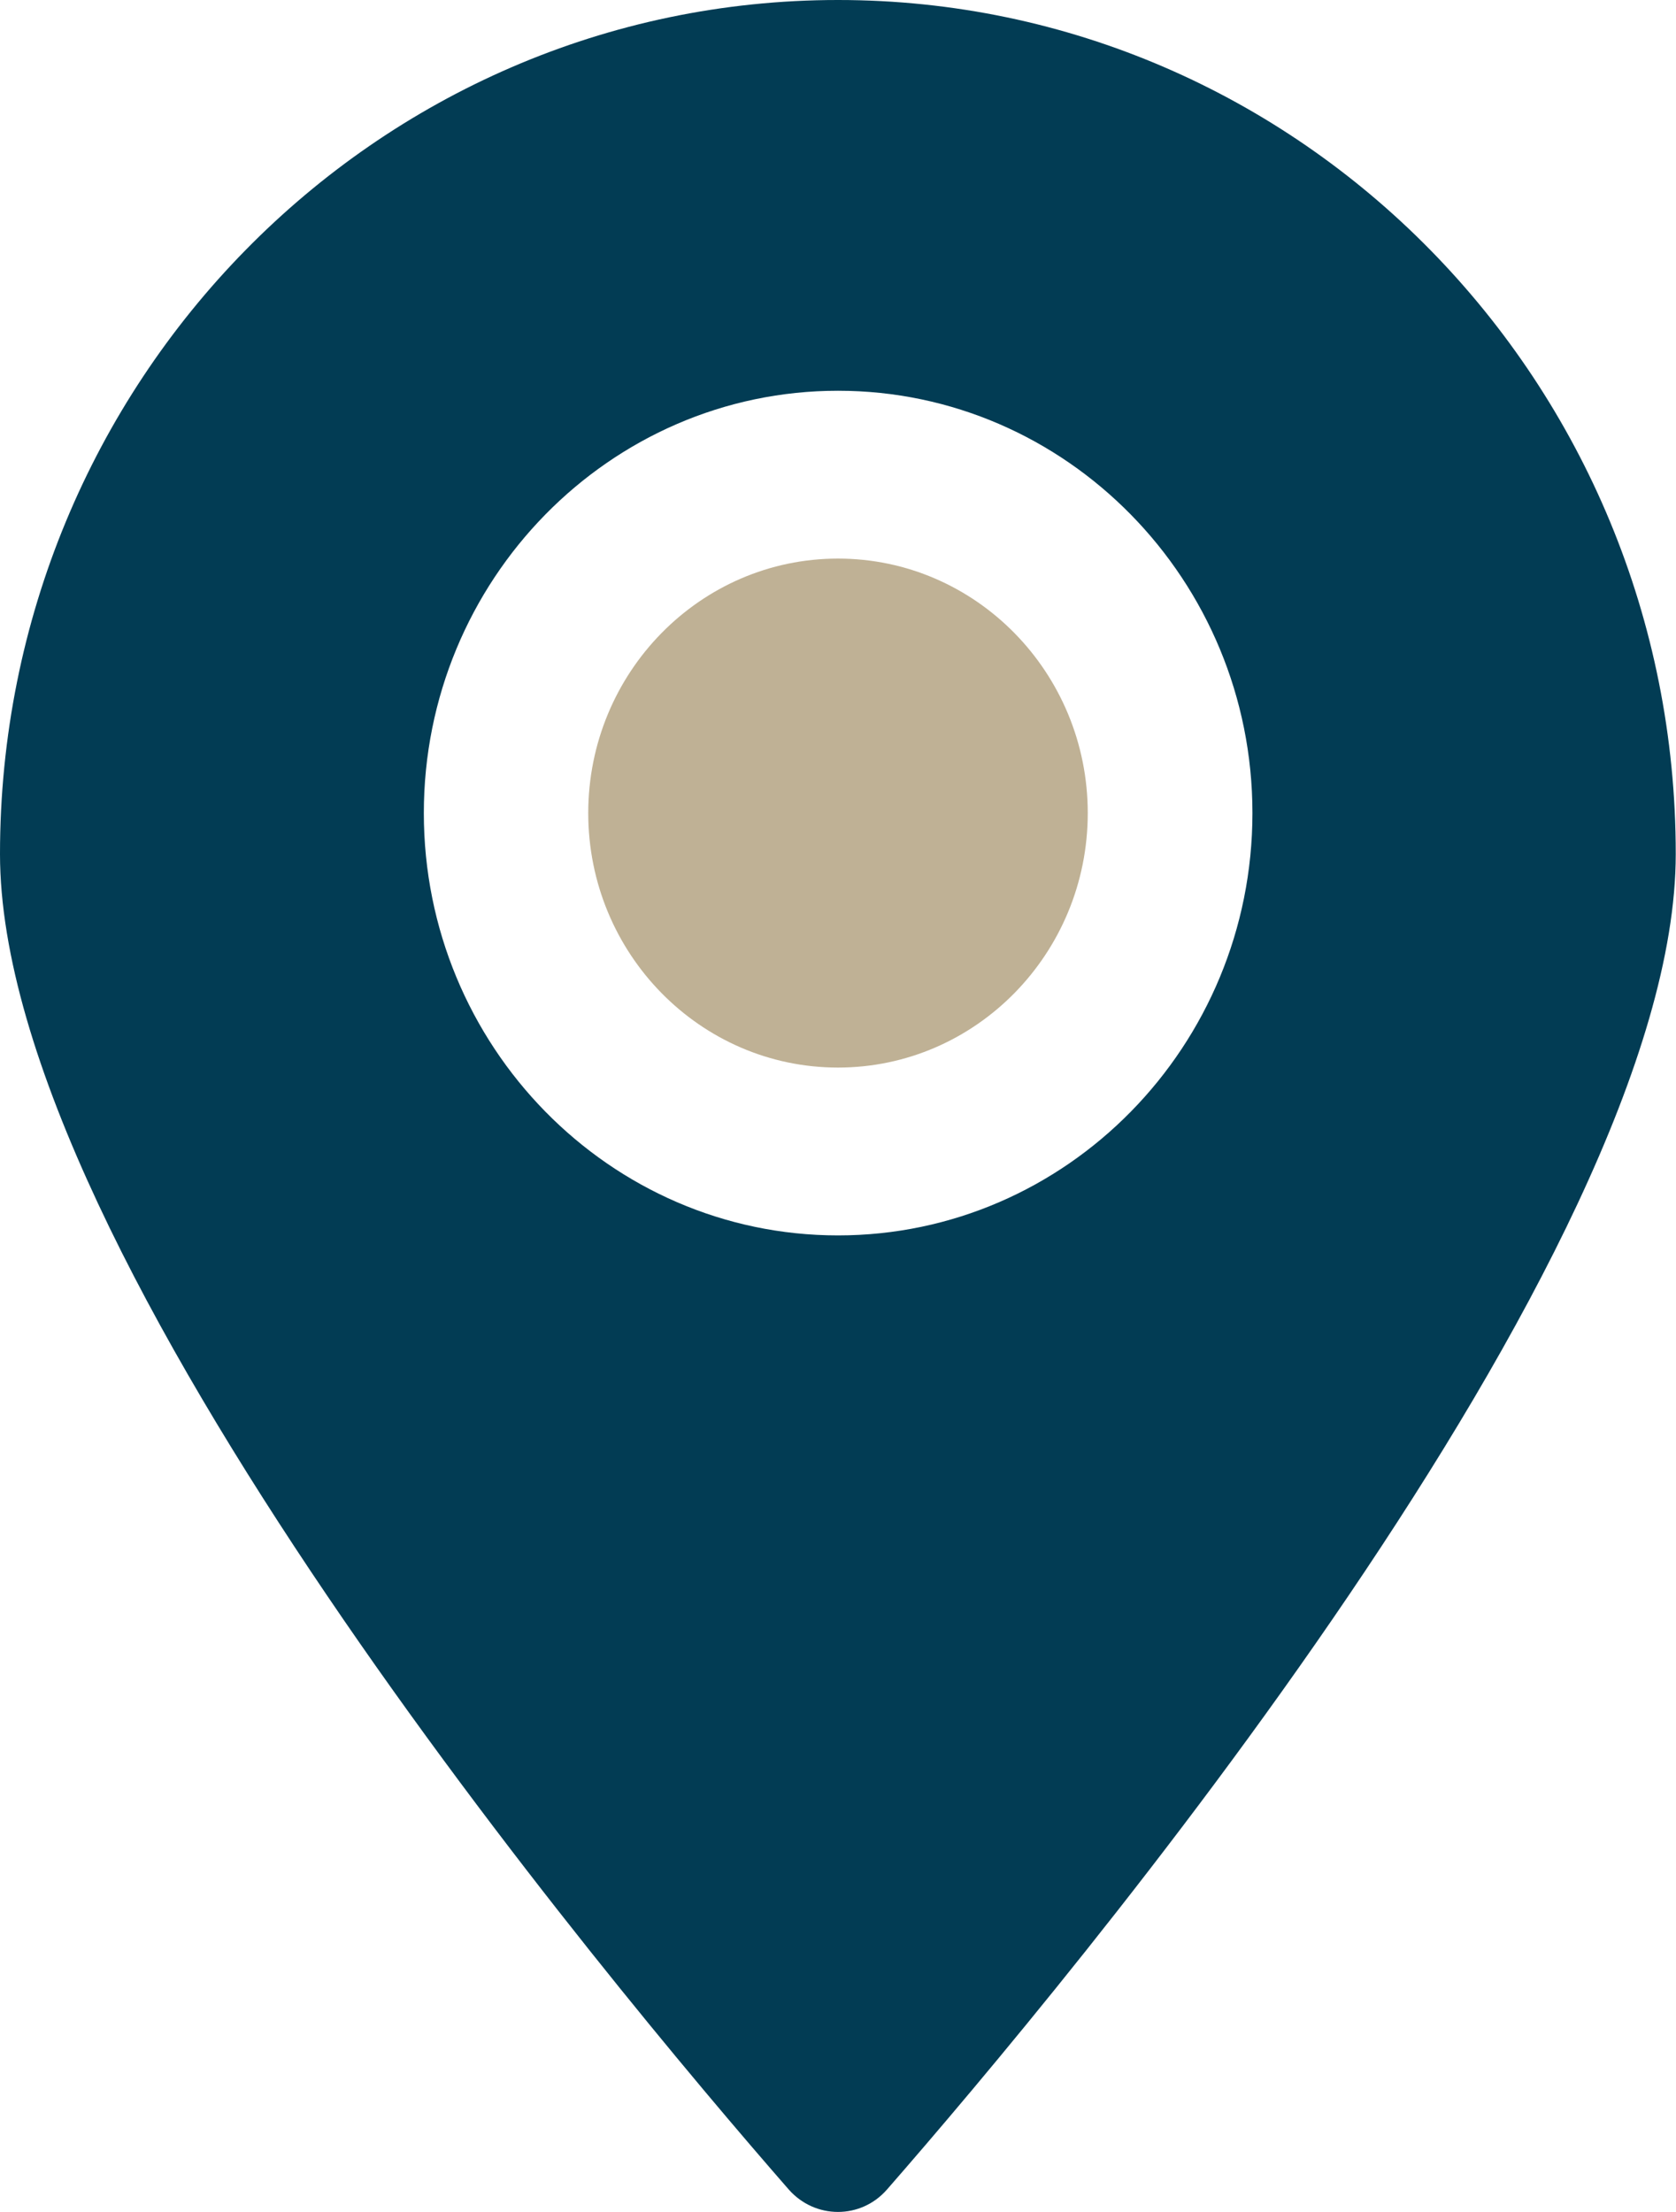 <?xml version="1.0" encoding="UTF-8"?><svg id="Calque_2" xmlns="http://www.w3.org/2000/svg" viewBox="0 0 64.22 84.75"><defs><style>.cls-1{fill:#bfb195;}.cls-2{fill:#023c54;}</style></defs><g id="Calque_1-2"><g><path class="cls-1" d="m32.11,21.4c-5.28,0-9.57,4.37-9.57,9.75s4.29,9.75,9.57,9.75,9.57-4.37,9.57-9.75-4.29-9.75-9.57-9.75Z"/><path class="cls-2" d="m32.11,0C14.38,0,0,14.65,0,32.72c0,15.41,23.34,43.28,30.22,51.16,1.01,1.15,2.77,1.15,3.77,0,6.88-7.88,30.22-35.76,30.22-51.16C64.22,14.65,49.84,0,32.11,0Zm0,47.33c-8.75,0-15.87-7.26-15.87-16.18s7.12-16.18,15.87-16.18,15.88,7.26,15.88,16.18-7.12,16.18-15.88,16.18Z"/></g></g></svg>